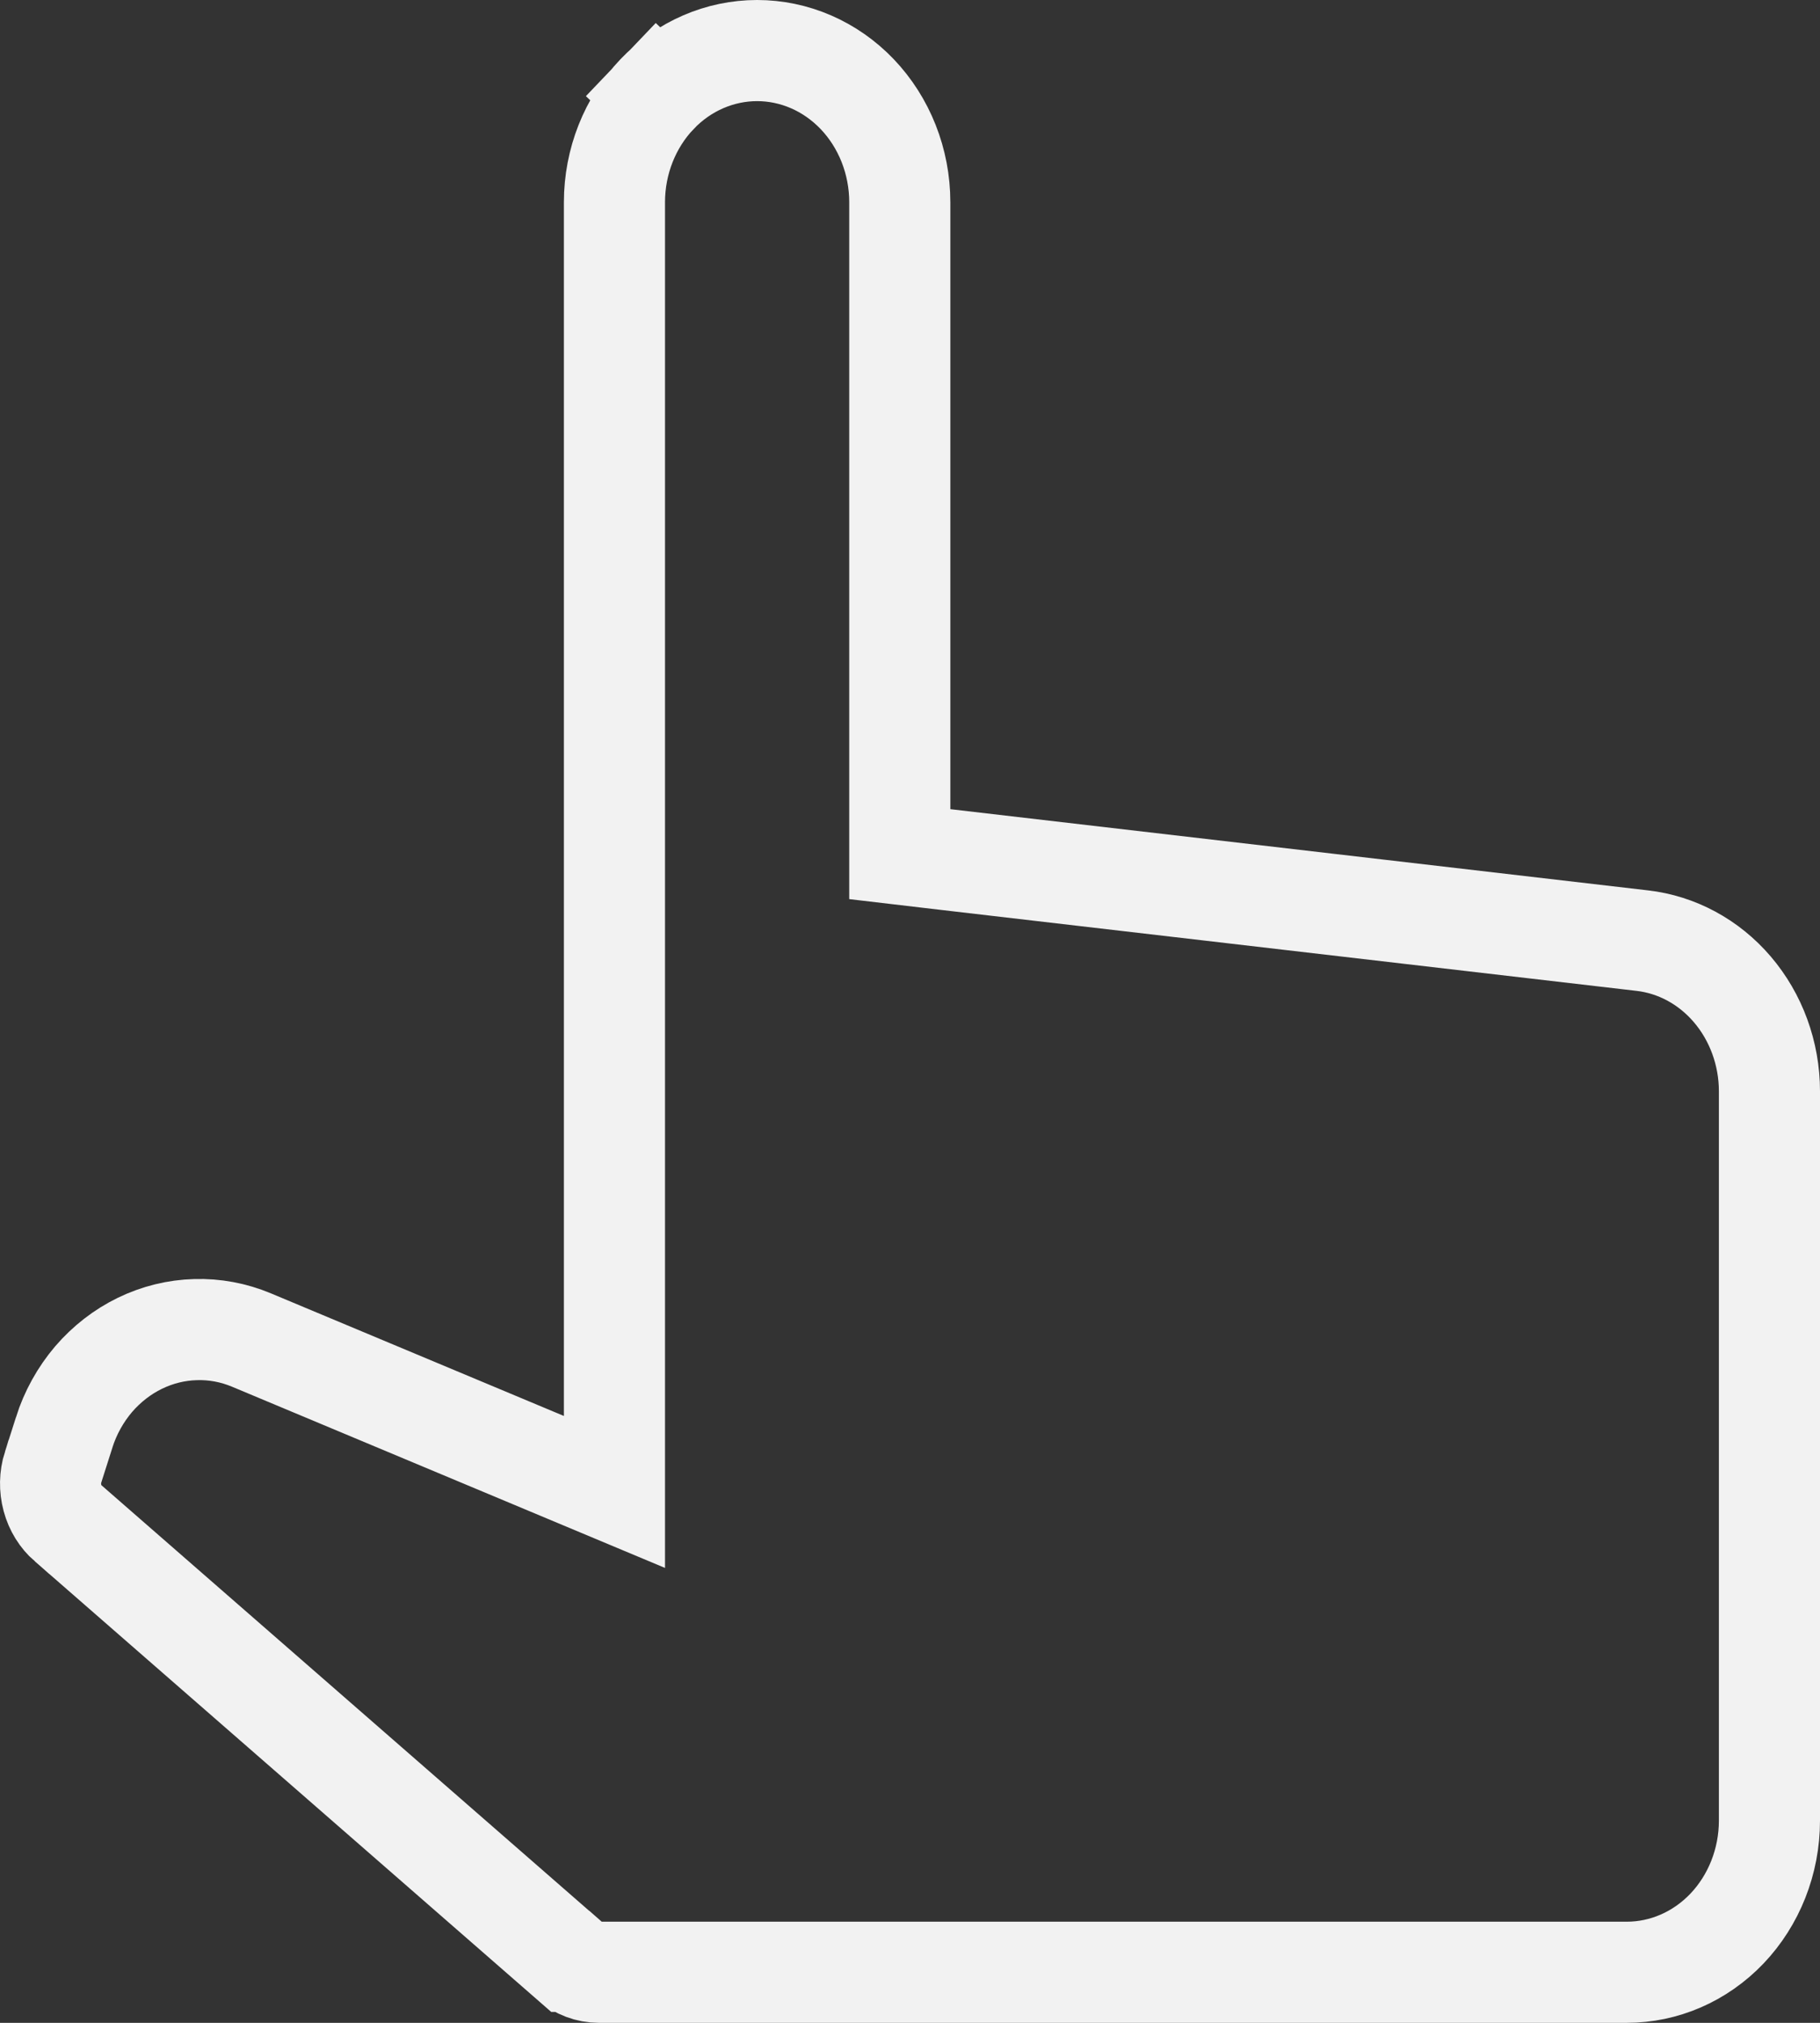 <?xml version="1.0" encoding="UTF-8"?> <svg xmlns="http://www.w3.org/2000/svg" width="18" height="20" viewBox="0 0 18 20" fill="none"><rect x="0" y="0" width="18" height="20" fill="#333333" stroke="none"/> <path d="M8.899 8V8.445L9.341 8.497L16.242 9.3C16.581 9.339 16.899 9.508 17.133 9.782C17.367 10.056 17.5 10.415 17.5 10.79C17.5 10.79 17.5 10.79 17.5 10.79V18C17.5 18.405 17.346 18.789 17.079 19.069C16.812 19.348 16.456 19.5 16.089 19.5H5.923C5.822 19.5 5.721 19.463 5.64 19.392C5.64 19.392 5.64 19.392 5.64 19.392C5.639 19.392 5.639 19.392 5.639 19.392L0.673 15.06L0.672 15.06C0.601 14.998 0.546 14.912 0.519 14.811C0.492 14.711 0.494 14.604 0.525 14.505L0.526 14.504L0.634 14.165C0.634 14.165 0.634 14.165 0.634 14.165C0.634 14.164 0.634 14.164 0.634 14.164C0.696 13.968 0.796 13.789 0.925 13.637C1.055 13.486 1.211 13.365 1.384 13.281C1.557 13.197 1.744 13.151 1.933 13.146C2.122 13.14 2.31 13.175 2.487 13.249L5.384 14.461L6.077 14.751V14V2C6.077 1.595 6.231 1.211 6.498 0.931L6.14 0.589L6.498 0.931C6.764 0.652 7.121 0.5 7.488 0.5C7.855 0.5 8.211 0.652 8.478 0.931C8.745 1.211 8.899 1.595 8.899 2V8Z" stroke="#F2F2F2"></path> </svg> 
